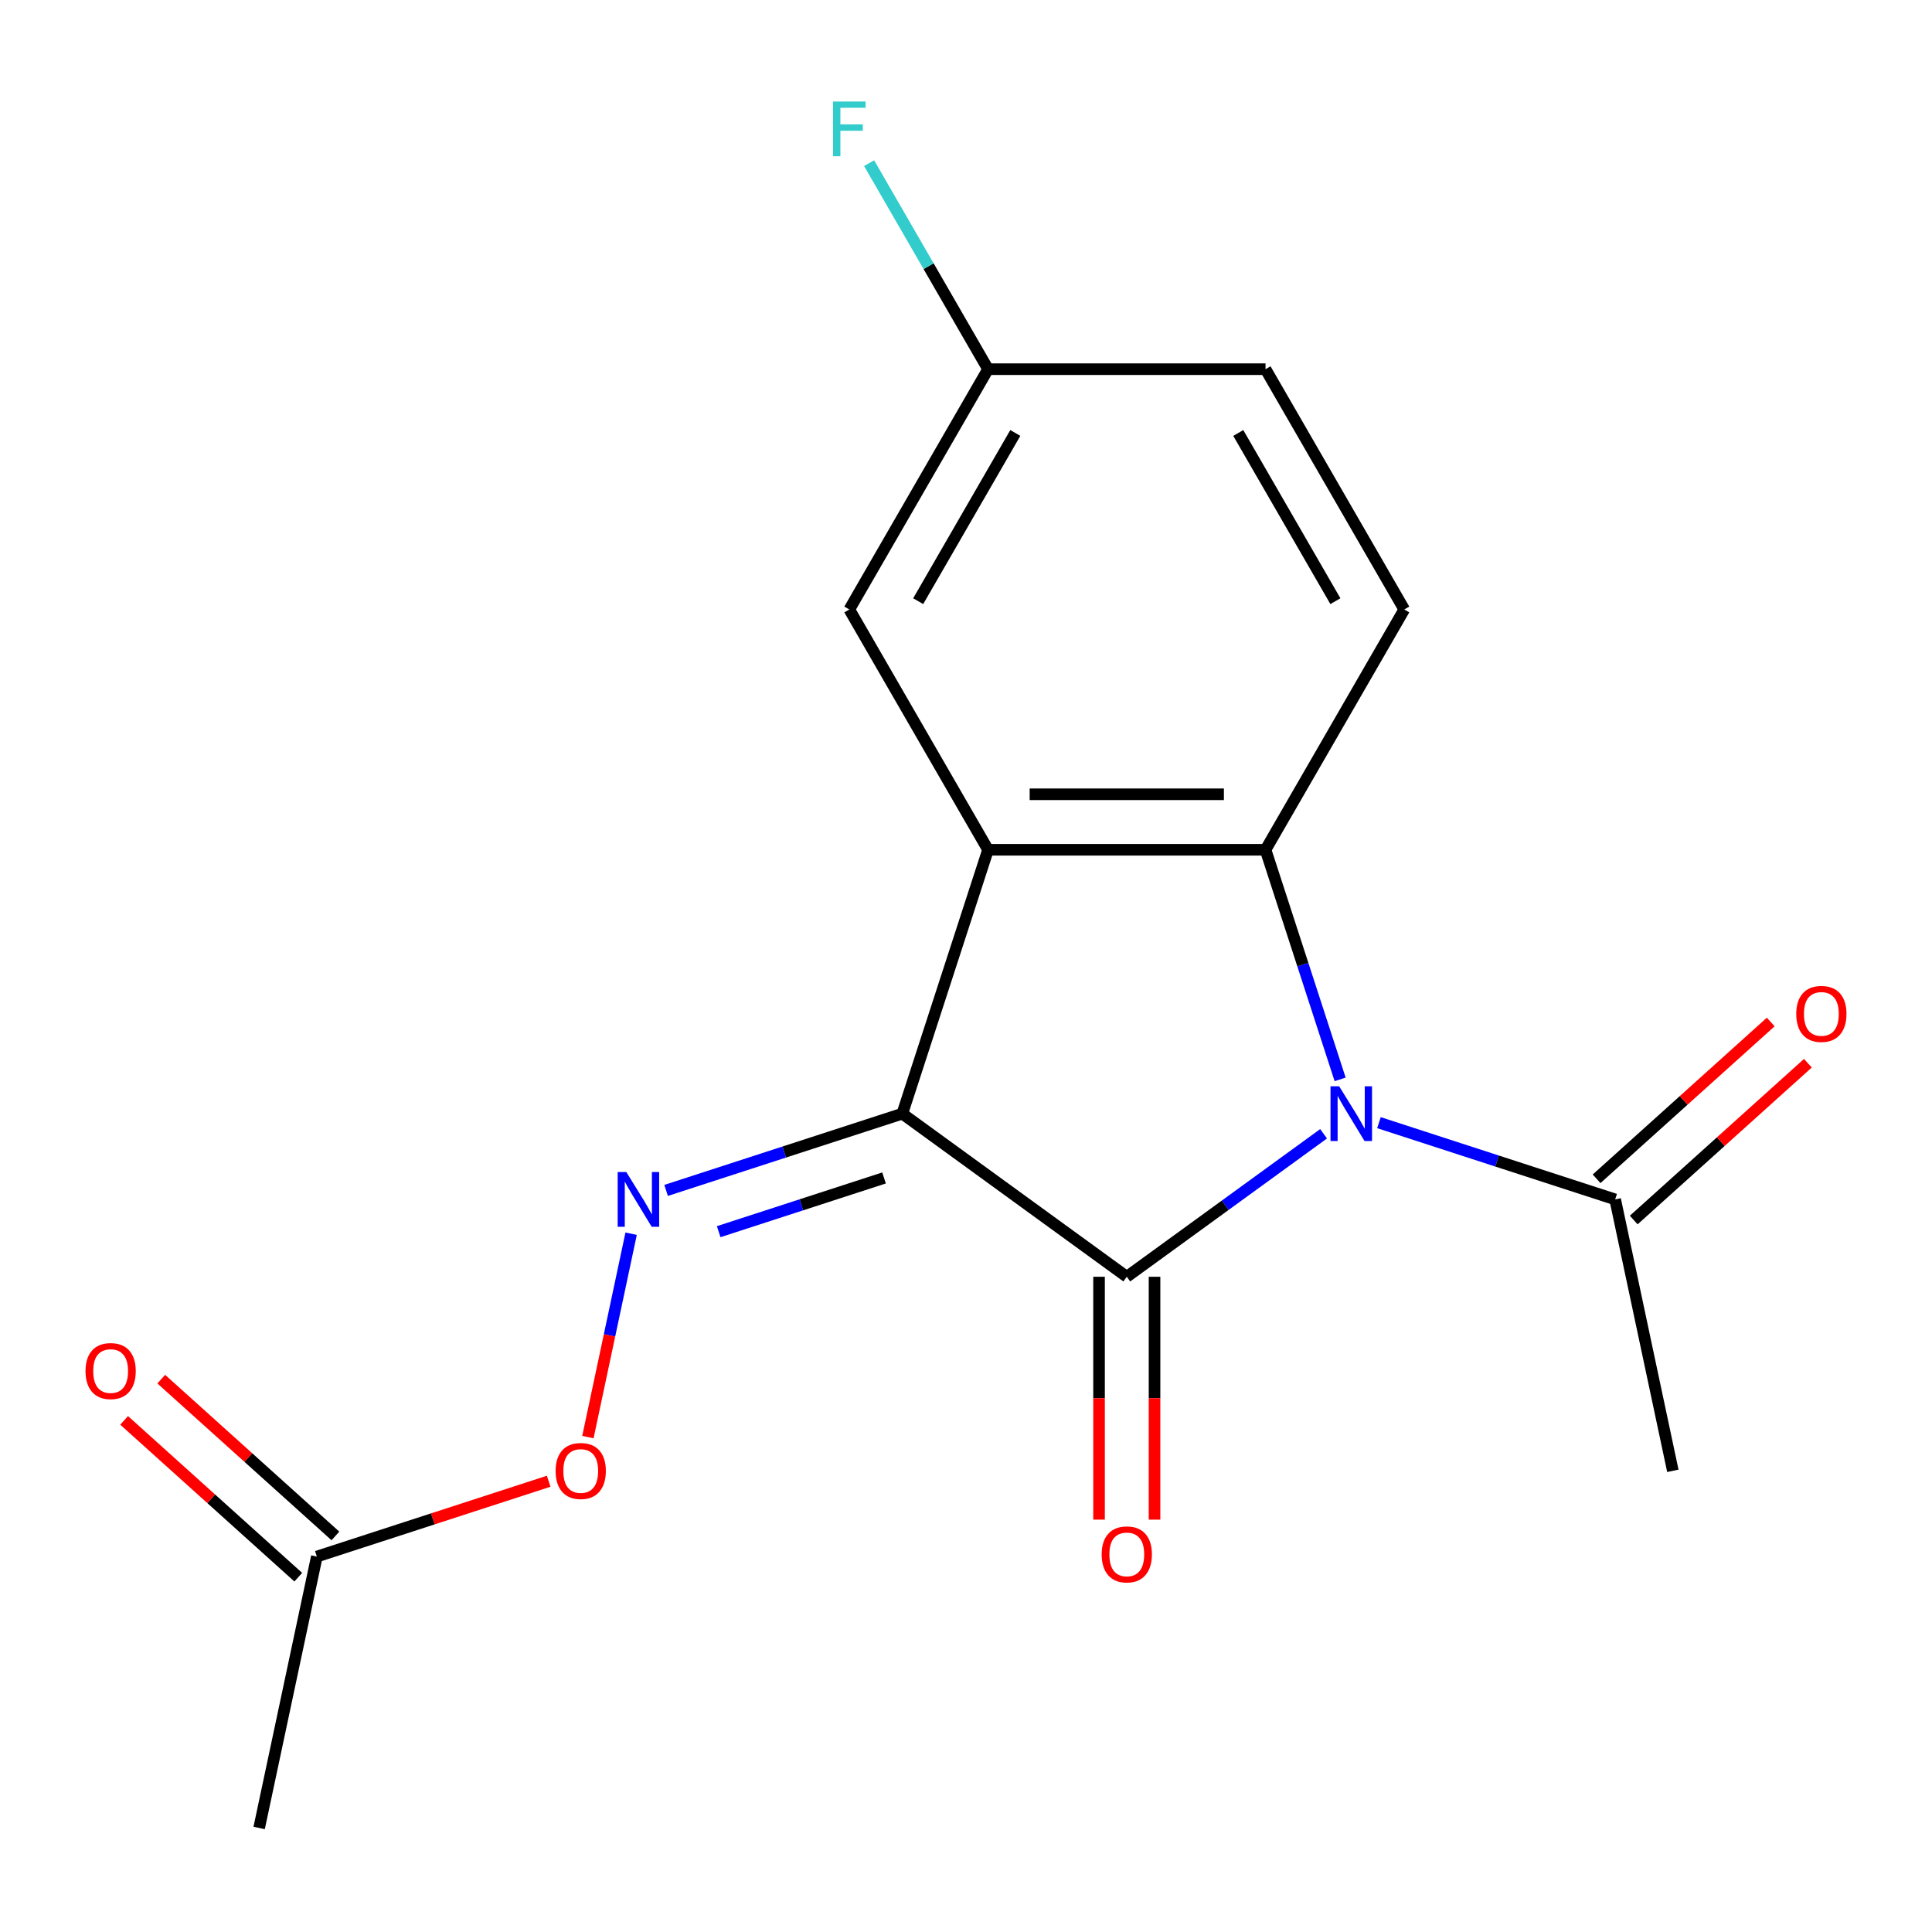 <?xml version='1.0' encoding='iso-8859-1'?>
<svg version='1.1' baseProfile='full'
              xmlns='http://www.w3.org/2000/svg'
                      xmlns:rdkit='http://www.rdkit.org/xml'
                      xmlns:xlink='http://www.w3.org/1999/xlink'
                  xml:space='preserve'
width='1000px' height='1000px' viewBox='0 0 1000 1000'>
<!-- END OF HEADER -->
<rect style='opacity:1.0;fill:#FFFFFF;stroke:none' width='1000' height='1000' x='0' y='0'> </rect>
<path class='bond-1' d='M 685.085,586.844 L 634.155,623.847' style='fill:none;fill-rule:evenodd;stroke:#0000FF;stroke-width:6px;stroke-linecap:butt;stroke-linejoin:miter;stroke-opacity:1' />
<path class='bond-1' d='M 634.155,623.847 L 583.225,660.85' style='fill:none;fill-rule:evenodd;stroke:#000000;stroke-width:6px;stroke-linecap:butt;stroke-linejoin:miter;stroke-opacity:1' />
<path class='bond-3' d='M 693.648,558.682 L 674.341,499.262' style='fill:none;fill-rule:evenodd;stroke:#0000FF;stroke-width:6px;stroke-linecap:butt;stroke-linejoin:miter;stroke-opacity:1' />
<path class='bond-3' d='M 674.341,499.262 L 655.035,439.842' style='fill:none;fill-rule:evenodd;stroke:#000000;stroke-width:6px;stroke-linecap:butt;stroke-linejoin:miter;stroke-opacity:1' />
<path class='bond-5' d='M 713.746,581.089 L 774.876,600.951' style='fill:none;fill-rule:evenodd;stroke:#0000FF;stroke-width:6px;stroke-linecap:butt;stroke-linejoin:miter;stroke-opacity:1' />
<path class='bond-5' d='M 774.876,600.951 L 836.005,620.813' style='fill:none;fill-rule:evenodd;stroke:#000000;stroke-width:6px;stroke-linecap:butt;stroke-linejoin:miter;stroke-opacity:1' />
<path class='bond-0' d='M 467.035,576.432 L 583.225,660.85' style='fill:none;fill-rule:evenodd;stroke:#000000;stroke-width:6px;stroke-linecap:butt;stroke-linejoin:miter;stroke-opacity:1' />
<path class='bond-4' d='M 467.035,576.432 L 405.905,596.295' style='fill:none;fill-rule:evenodd;stroke:#000000;stroke-width:6px;stroke-linecap:butt;stroke-linejoin:miter;stroke-opacity:1' />
<path class='bond-4' d='M 405.905,596.295 L 344.775,616.157' style='fill:none;fill-rule:evenodd;stroke:#0000FF;stroke-width:6px;stroke-linecap:butt;stroke-linejoin:miter;stroke-opacity:1' />
<path class='bond-4' d='M 457.572,609.709 L 414.781,623.613' style='fill:none;fill-rule:evenodd;stroke:#000000;stroke-width:6px;stroke-linecap:butt;stroke-linejoin:miter;stroke-opacity:1' />
<path class='bond-4' d='M 414.781,623.613 L 371.99,637.516' style='fill:none;fill-rule:evenodd;stroke:#0000FF;stroke-width:6px;stroke-linecap:butt;stroke-linejoin:miter;stroke-opacity:1' />
<path class='bond-18' d='M 467.035,576.432 L 511.415,439.842' style='fill:none;fill-rule:evenodd;stroke:#000000;stroke-width:6px;stroke-linecap:butt;stroke-linejoin:miter;stroke-opacity:1' />
<path class='bond-7' d='M 568.863,660.85 L 568.863,723.704' style='fill:none;fill-rule:evenodd;stroke:#000000;stroke-width:6px;stroke-linecap:butt;stroke-linejoin:miter;stroke-opacity:1' />
<path class='bond-7' d='M 568.863,723.704 L 568.863,786.558' style='fill:none;fill-rule:evenodd;stroke:#FF0000;stroke-width:6px;stroke-linecap:butt;stroke-linejoin:miter;stroke-opacity:1' />
<path class='bond-7' d='M 597.587,660.85 L 597.587,723.704' style='fill:none;fill-rule:evenodd;stroke:#000000;stroke-width:6px;stroke-linecap:butt;stroke-linejoin:miter;stroke-opacity:1' />
<path class='bond-7' d='M 597.587,723.704 L 597.587,786.558' style='fill:none;fill-rule:evenodd;stroke:#FF0000;stroke-width:6px;stroke-linecap:butt;stroke-linejoin:miter;stroke-opacity:1' />
<path class='bond-2' d='M 511.415,439.842 L 655.035,439.842' style='fill:none;fill-rule:evenodd;stroke:#000000;stroke-width:6px;stroke-linecap:butt;stroke-linejoin:miter;stroke-opacity:1' />
<path class='bond-2' d='M 532.958,411.119 L 633.492,411.119' style='fill:none;fill-rule:evenodd;stroke:#000000;stroke-width:6px;stroke-linecap:butt;stroke-linejoin:miter;stroke-opacity:1' />
<path class='bond-8' d='M 511.415,439.842 L 439.606,315.465' style='fill:none;fill-rule:evenodd;stroke:#000000;stroke-width:6px;stroke-linecap:butt;stroke-linejoin:miter;stroke-opacity:1' />
<path class='bond-6' d='M 655.035,439.842 L 726.844,315.465' style='fill:none;fill-rule:evenodd;stroke:#000000;stroke-width:6px;stroke-linecap:butt;stroke-linejoin:miter;stroke-opacity:1' />
<path class='bond-9' d='M 326.672,638.564 L 315.484,691.2' style='fill:none;fill-rule:evenodd;stroke:#0000FF;stroke-width:6px;stroke-linecap:butt;stroke-linejoin:miter;stroke-opacity:1' />
<path class='bond-9' d='M 315.484,691.2 L 304.295,743.837' style='fill:none;fill-rule:evenodd;stroke:#FF0000;stroke-width:6px;stroke-linecap:butt;stroke-linejoin:miter;stroke-opacity:1' />
<path class='bond-11' d='M 845.615,631.486 L 890.685,590.905' style='fill:none;fill-rule:evenodd;stroke:#000000;stroke-width:6px;stroke-linecap:butt;stroke-linejoin:miter;stroke-opacity:1' />
<path class='bond-11' d='M 890.685,590.905 L 935.755,550.324' style='fill:none;fill-rule:evenodd;stroke:#FF0000;stroke-width:6px;stroke-linecap:butt;stroke-linejoin:miter;stroke-opacity:1' />
<path class='bond-11' d='M 826.395,610.14 L 871.465,569.559' style='fill:none;fill-rule:evenodd;stroke:#000000;stroke-width:6px;stroke-linecap:butt;stroke-linejoin:miter;stroke-opacity:1' />
<path class='bond-11' d='M 871.465,569.559 L 916.535,528.978' style='fill:none;fill-rule:evenodd;stroke:#FF0000;stroke-width:6px;stroke-linecap:butt;stroke-linejoin:miter;stroke-opacity:1' />
<path class='bond-16' d='M 836.005,620.813 L 865.865,761.294' style='fill:none;fill-rule:evenodd;stroke:#000000;stroke-width:6px;stroke-linecap:butt;stroke-linejoin:miter;stroke-opacity:1' />
<path class='bond-14' d='M 726.844,315.465 L 655.035,191.087' style='fill:none;fill-rule:evenodd;stroke:#000000;stroke-width:6px;stroke-linecap:butt;stroke-linejoin:miter;stroke-opacity:1' />
<path class='bond-14' d='M 691.197,311.17 L 640.93,224.105' style='fill:none;fill-rule:evenodd;stroke:#000000;stroke-width:6px;stroke-linecap:butt;stroke-linejoin:miter;stroke-opacity:1' />
<path class='bond-13' d='M 439.606,315.465 L 511.415,191.087' style='fill:none;fill-rule:evenodd;stroke:#000000;stroke-width:6px;stroke-linecap:butt;stroke-linejoin:miter;stroke-opacity:1' />
<path class='bond-13' d='M 475.253,311.17 L 525.52,224.105' style='fill:none;fill-rule:evenodd;stroke:#000000;stroke-width:6px;stroke-linecap:butt;stroke-linejoin:miter;stroke-opacity:1' />
<path class='bond-10' d='M 283.994,766.684 L 223.994,786.179' style='fill:none;fill-rule:evenodd;stroke:#FF0000;stroke-width:6px;stroke-linecap:butt;stroke-linejoin:miter;stroke-opacity:1' />
<path class='bond-10' d='M 223.994,786.179 L 163.995,805.675' style='fill:none;fill-rule:evenodd;stroke:#000000;stroke-width:6px;stroke-linecap:butt;stroke-linejoin:miter;stroke-opacity:1' />
<path class='bond-12' d='M 173.605,795.002 L 128.535,754.421' style='fill:none;fill-rule:evenodd;stroke:#000000;stroke-width:6px;stroke-linecap:butt;stroke-linejoin:miter;stroke-opacity:1' />
<path class='bond-12' d='M 128.535,754.421 L 83.465,713.84' style='fill:none;fill-rule:evenodd;stroke:#FF0000;stroke-width:6px;stroke-linecap:butt;stroke-linejoin:miter;stroke-opacity:1' />
<path class='bond-12' d='M 154.385,816.348 L 109.315,775.767' style='fill:none;fill-rule:evenodd;stroke:#000000;stroke-width:6px;stroke-linecap:butt;stroke-linejoin:miter;stroke-opacity:1' />
<path class='bond-12' d='M 109.315,775.767 L 64.245,735.186' style='fill:none;fill-rule:evenodd;stroke:#FF0000;stroke-width:6px;stroke-linecap:butt;stroke-linejoin:miter;stroke-opacity:1' />
<path class='bond-17' d='M 163.995,805.675 L 134.135,946.155' style='fill:none;fill-rule:evenodd;stroke:#000000;stroke-width:6px;stroke-linecap:butt;stroke-linejoin:miter;stroke-opacity:1' />
<path class='bond-15' d='M 511.415,191.087 L 480.635,137.773' style='fill:none;fill-rule:evenodd;stroke:#000000;stroke-width:6px;stroke-linecap:butt;stroke-linejoin:miter;stroke-opacity:1' />
<path class='bond-15' d='M 480.635,137.773 L 449.854,84.46' style='fill:none;fill-rule:evenodd;stroke:#33CCCC;stroke-width:6px;stroke-linecap:butt;stroke-linejoin:miter;stroke-opacity:1' />
<path class='bond-19' d='M 511.415,191.087 L 655.035,191.087' style='fill:none;fill-rule:evenodd;stroke:#000000;stroke-width:6px;stroke-linecap:butt;stroke-linejoin:miter;stroke-opacity:1' />
<path  class='atom-0' d='M 693.155 562.272
L 702.435 577.272
Q 703.355 578.752, 704.835 581.432
Q 706.315 584.112, 706.395 584.272
L 706.395 562.272
L 710.155 562.272
L 710.155 590.592
L 706.275 590.592
L 696.315 574.192
Q 695.155 572.272, 693.915 570.072
Q 692.715 567.872, 692.355 567.192
L 692.355 590.592
L 688.675 590.592
L 688.675 562.272
L 693.155 562.272
' fill='#0000FF'/>
<path  class='atom-5' d='M 324.185 606.653
L 333.465 621.653
Q 334.385 623.133, 335.865 625.813
Q 337.345 628.493, 337.425 628.653
L 337.425 606.653
L 341.185 606.653
L 341.185 634.973
L 337.305 634.973
L 327.345 618.573
Q 326.185 616.653, 324.945 614.453
Q 323.745 612.253, 323.385 611.573
L 323.385 634.973
L 319.705 634.973
L 319.705 606.653
L 324.185 606.653
' fill='#0000FF'/>
<path  class='atom-8' d='M 570.225 804.549
Q 570.225 797.749, 573.585 793.949
Q 576.945 790.149, 583.225 790.149
Q 589.505 790.149, 592.865 793.949
Q 596.225 797.749, 596.225 804.549
Q 596.225 811.429, 592.825 815.349
Q 589.425 819.229, 583.225 819.229
Q 576.985 819.229, 573.585 815.349
Q 570.225 811.469, 570.225 804.549
M 583.225 816.029
Q 587.545 816.029, 589.865 813.149
Q 592.225 810.229, 592.225 804.549
Q 592.225 798.989, 589.865 796.189
Q 587.545 793.349, 583.225 793.349
Q 578.905 793.349, 576.545 796.149
Q 574.225 798.949, 574.225 804.549
Q 574.225 810.269, 576.545 813.149
Q 578.905 816.029, 583.225 816.029
' fill='#FF0000'/>
<path  class='atom-10' d='M 287.585 761.374
Q 287.585 754.574, 290.945 750.774
Q 294.305 746.974, 300.585 746.974
Q 306.865 746.974, 310.225 750.774
Q 313.585 754.574, 313.585 761.374
Q 313.585 768.254, 310.185 772.174
Q 306.785 776.054, 300.585 776.054
Q 294.345 776.054, 290.945 772.174
Q 287.585 768.294, 287.585 761.374
M 300.585 772.854
Q 304.905 772.854, 307.225 769.974
Q 309.585 767.054, 309.585 761.374
Q 309.585 755.814, 307.225 753.014
Q 304.905 750.174, 300.585 750.174
Q 296.265 750.174, 293.905 752.974
Q 291.585 755.774, 291.585 761.374
Q 291.585 767.094, 293.905 769.974
Q 296.265 772.854, 300.585 772.854
' fill='#FF0000'/>
<path  class='atom-12' d='M 929.735 524.793
Q 929.735 517.993, 933.095 514.193
Q 936.455 510.393, 942.735 510.393
Q 949.015 510.393, 952.375 514.193
Q 955.735 517.993, 955.735 524.793
Q 955.735 531.673, 952.335 535.593
Q 948.935 539.473, 942.735 539.473
Q 936.495 539.473, 933.095 535.593
Q 929.735 531.713, 929.735 524.793
M 942.735 536.273
Q 947.055 536.273, 949.375 533.393
Q 951.735 530.473, 951.735 524.793
Q 951.735 519.233, 949.375 516.433
Q 947.055 513.593, 942.735 513.593
Q 938.415 513.593, 936.055 516.393
Q 933.735 519.193, 933.735 524.793
Q 933.735 530.513, 936.055 533.393
Q 938.415 536.273, 942.735 536.273
' fill='#FF0000'/>
<path  class='atom-13' d='M 44.265 709.655
Q 44.265 702.855, 47.625 699.055
Q 50.985 695.255, 57.265 695.255
Q 63.545 695.255, 66.905 699.055
Q 70.265 702.855, 70.265 709.655
Q 70.265 716.535, 66.865 720.455
Q 63.465 724.335, 57.265 724.335
Q 51.025 724.335, 47.625 720.455
Q 44.265 716.575, 44.265 709.655
M 57.265 721.135
Q 61.585 721.135, 63.905 718.255
Q 66.265 715.335, 66.265 709.655
Q 66.265 704.095, 63.905 701.295
Q 61.585 698.455, 57.265 698.455
Q 52.945 698.455, 50.585 701.255
Q 48.265 704.055, 48.265 709.655
Q 48.265 715.375, 50.585 718.255
Q 52.945 721.135, 57.265 721.135
' fill='#FF0000'/>
<path  class='atom-16' d='M 431.186 52.549
L 448.026 52.549
L 448.026 55.789
L 434.986 55.789
L 434.986 64.389
L 446.586 64.389
L 446.586 67.669
L 434.986 67.669
L 434.986 80.869
L 431.186 80.869
L 431.186 52.549
' fill='#33CCCC'/>
</svg>
